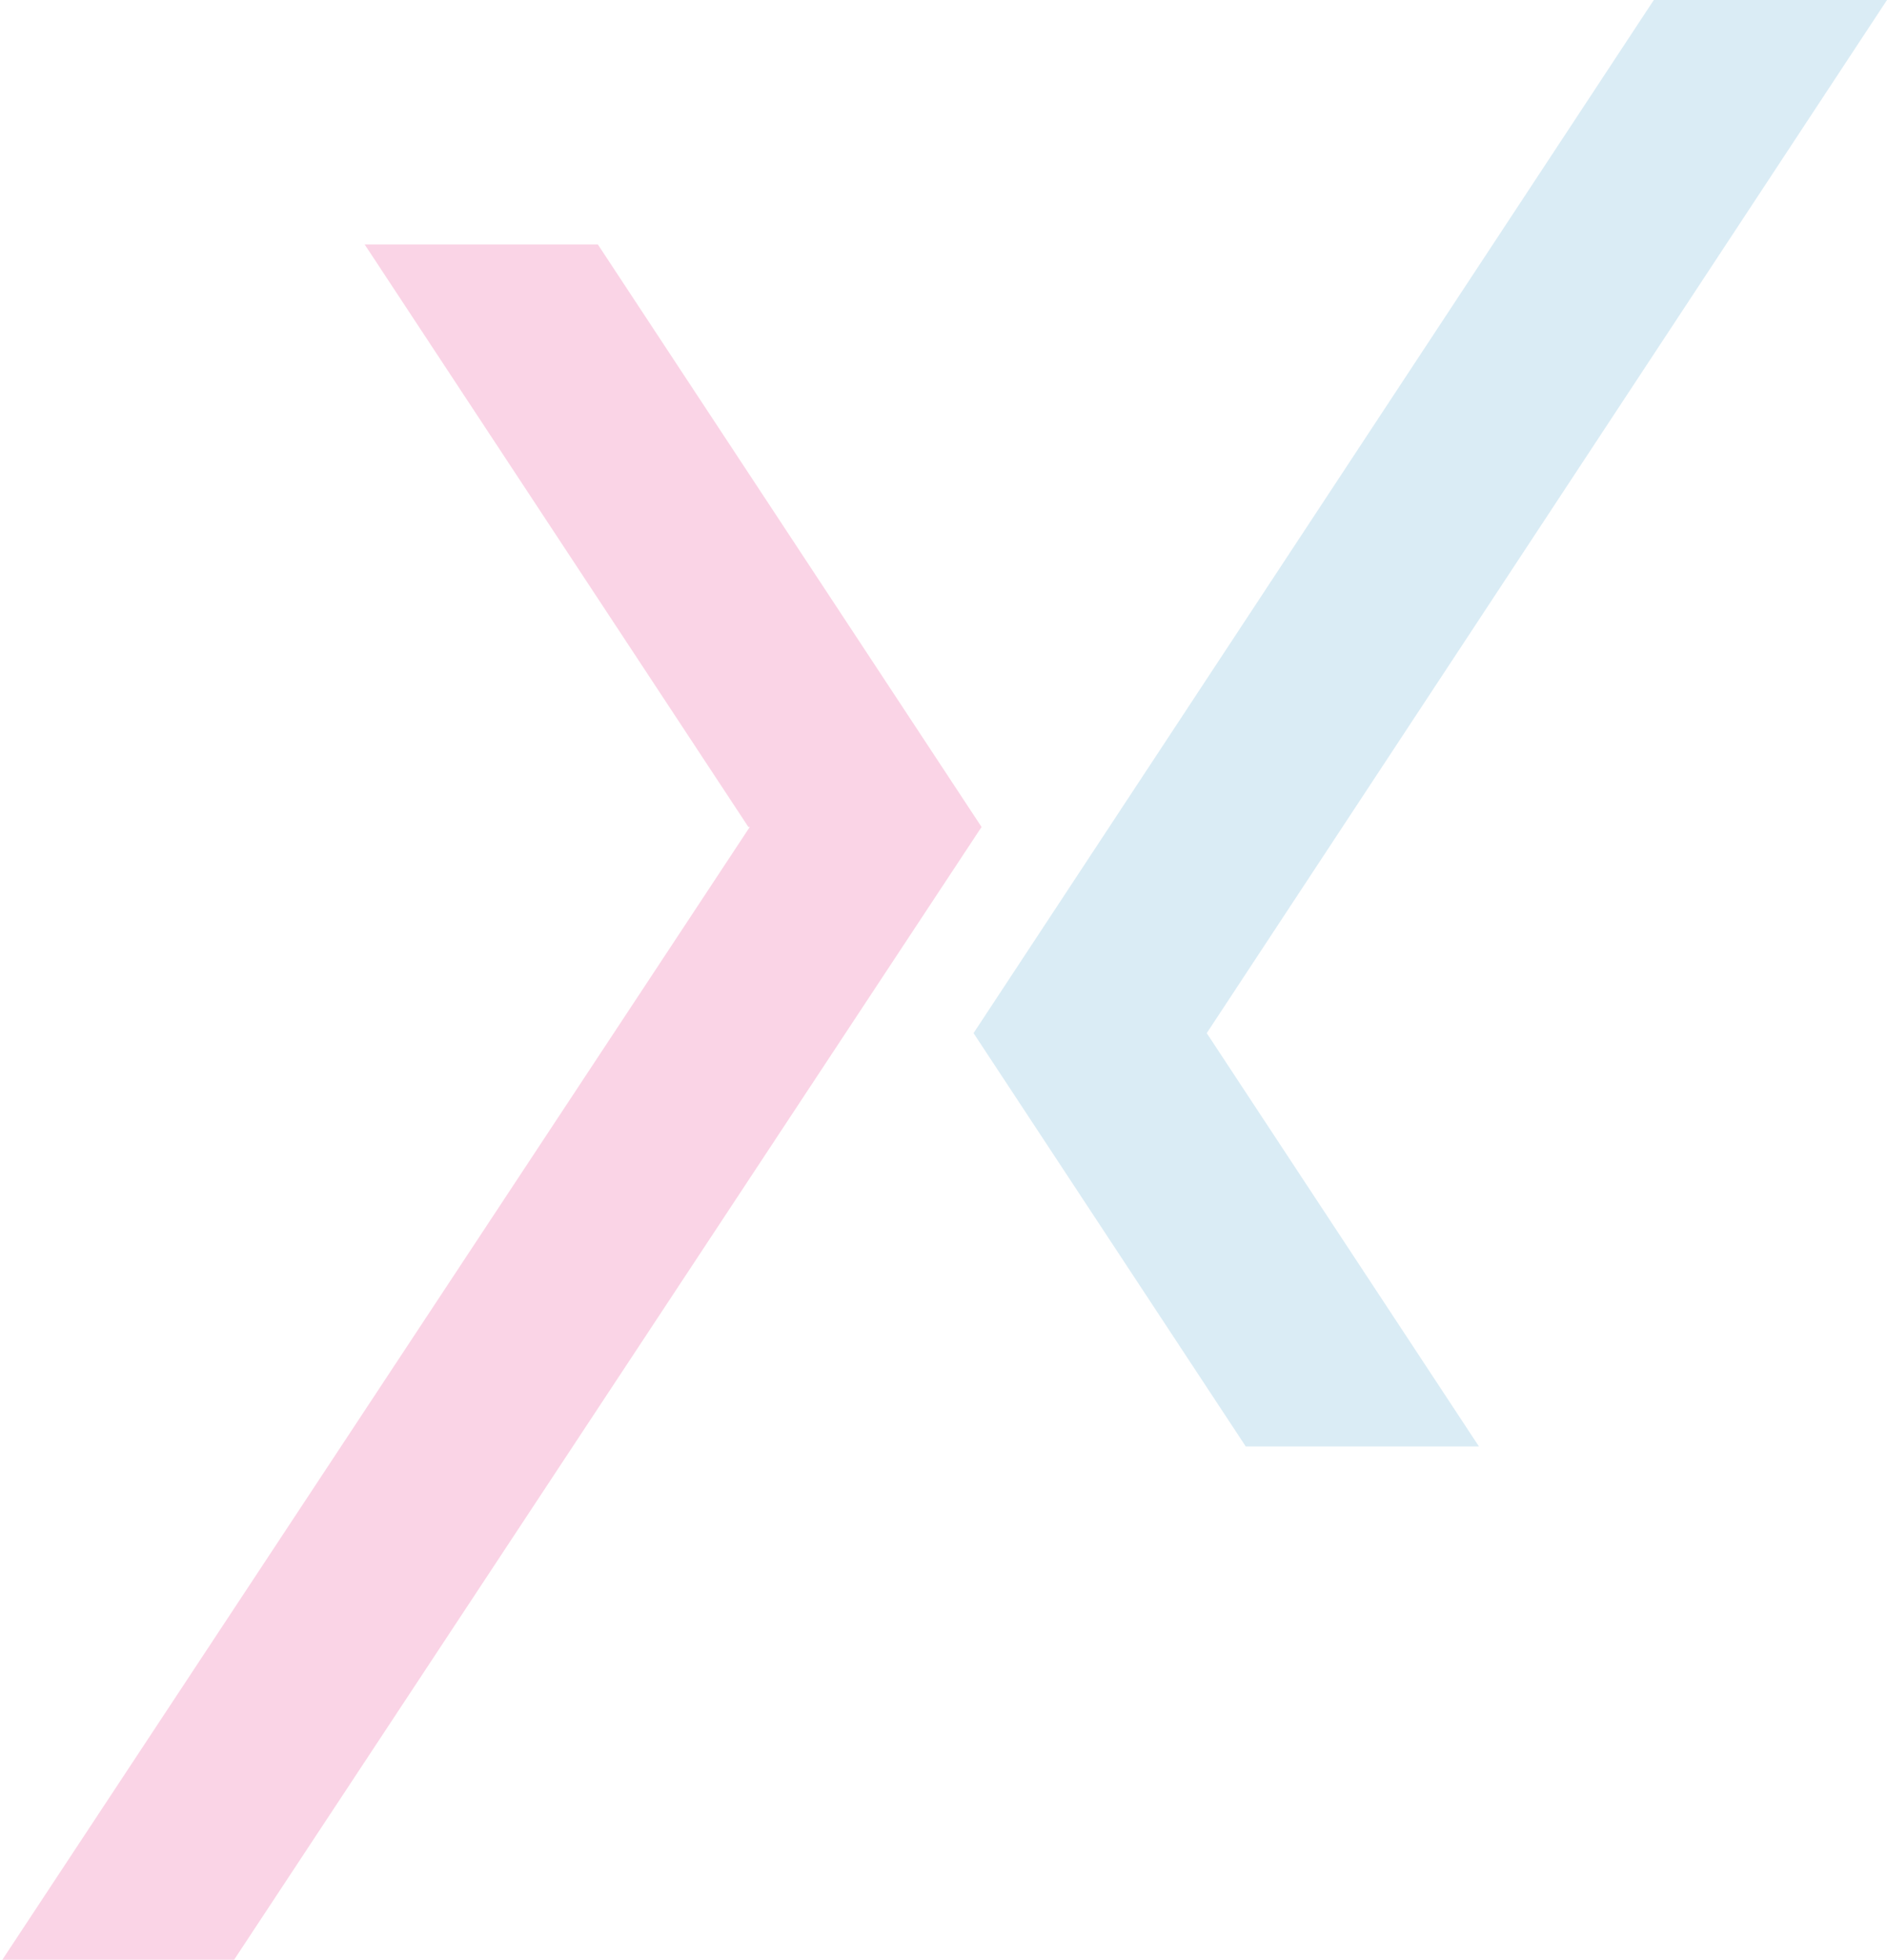 <svg xmlns="http://www.w3.org/2000/svg" width="548" height="569" viewBox="0 0 548 569" fill="none"><g opacity="0.19"><path d="M0 570L217.742 240.093H217.329L105.892 70.959H173.616L285.053 240.093L67.311 570H0Z" fill="#E71C78"></path><path d="M361.771 419.939L282.726 299.948L480.281 0H548L350.446 299.948L429.491 419.939H361.771Z" fill="#3A9AC8"></path></g></svg>